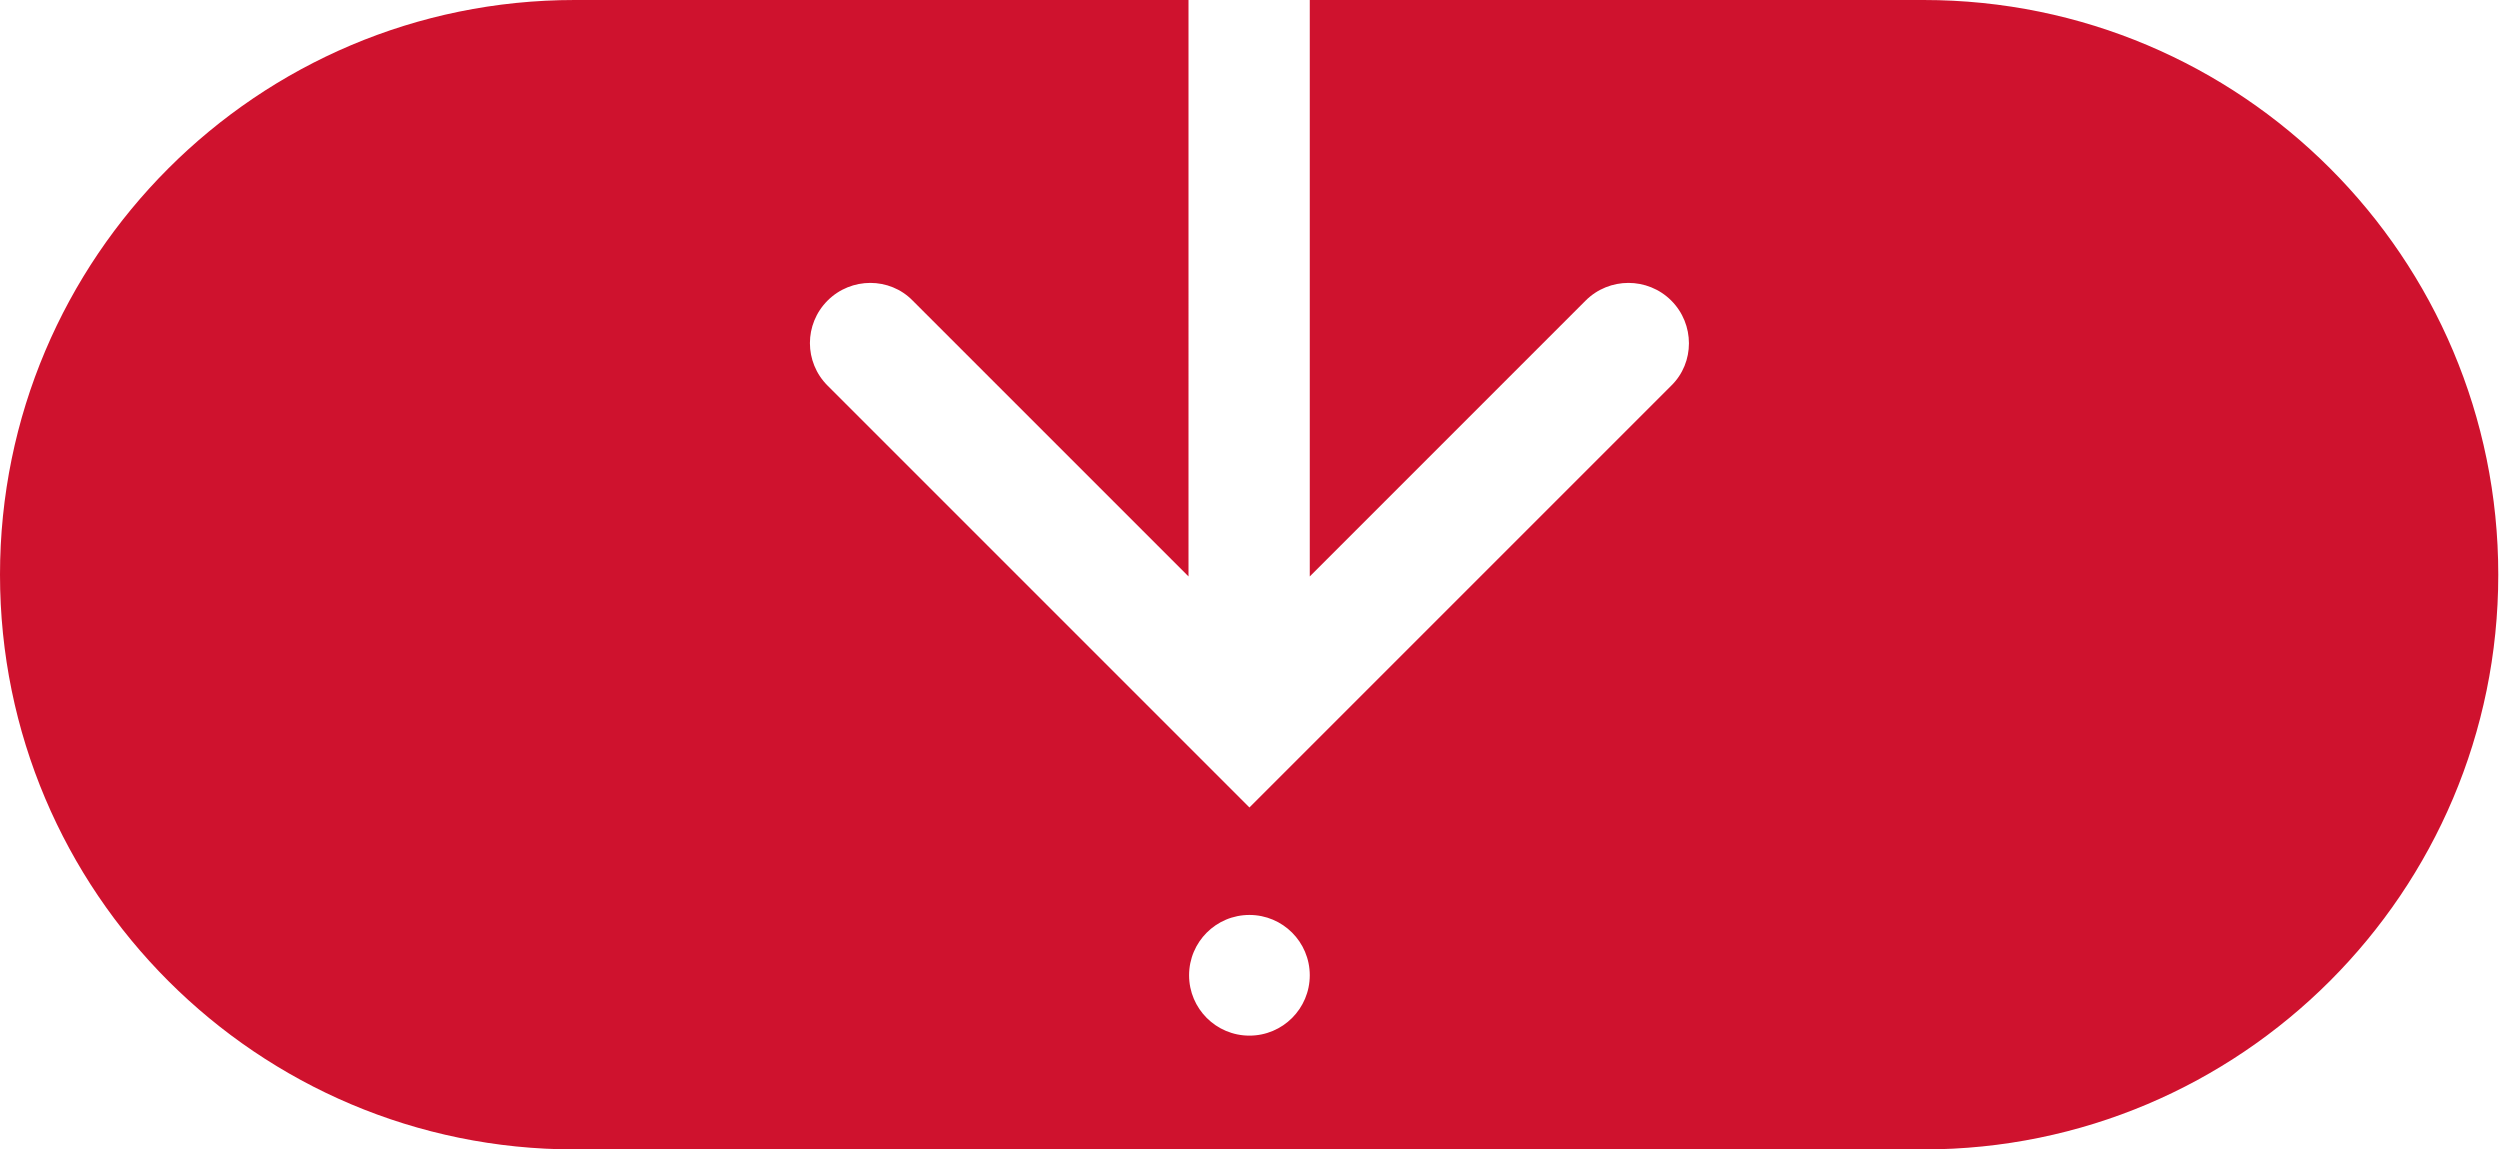 <?xml version="1.0" encoding="utf-8"?>
<!-- Generator: Adobe Illustrator 27.0.0, SVG Export Plug-In . SVG Version: 6.00 Build 0)  -->
<svg version="1.1" id="Layer_1" xmlns="http://www.w3.org/2000/svg" xmlns:xlink="http://www.w3.org/1999/xlink" x="0px" y="0px"
	 viewBox="0 0 435 200" style="enable-background:new 0 0 435 200;" xml:space="preserve">
<style type="text/css">
	.st0{clip-path:url(#SVGID_00000029031607705399182480000015964368161394465925_);}
	.st1{clip-path:url(#SVGID_00000100352081451082616700000000403130192668796307_);}
	.st2{fill:#CF122E;}
</style>
<g>
	<defs>
		<rect id="SVGID_1_" width="435" height="200"/>
	</defs>
	<clipPath id="SVGID_00000078006888768750744360000017093103039101991359_">
		<use xlink:href="#SVGID_1_"  style="overflow:visible;"/>
	</clipPath>
	<g style="clip-path:url(#SVGID_00000078006888768750744360000017093103039101991359_);">
		<g>
			<defs>
				<rect id="SVGID_00000183936645394998137950000013072295531351400104_" width="434.7" height="200"/>
			</defs>
			<clipPath id="SVGID_00000137835317310616791570000015684462768500872581_">
				<use xlink:href="#SVGID_00000183936645394998137950000013072295531351400104_"  style="overflow:visible;"/>
			</clipPath>
			<g style="clip-path:url(#SVGID_00000137835317310616791570000015684462768500872581_);">
				<path class="st2" d="M334.7,0H227.9v100.3l48-48c4.1-4.1,10.8-4.1,14.9,0s4.1,10.8,0,14.8l-73.4,73.4L144,67.1
					c-4.1-4.1-4.1-10.7,0-14.8c4.1-4.1,10.8-4.1,14.8,0l48,48V0H100C44.8,0,0,44.8,0,100s44.8,100,100,100h234.7
					c55.2,0,100-44.8,100-100S390,0,334.7,0z M217.4,180.2c-5.8,0-10.5-4.7-10.5-10.5c0-5.8,4.7-10.5,10.5-10.5
					c5.8,0,10.5,4.7,10.5,10.5C227.9,175.5,223.2,180.2,217.4,180.2z"/>
			</g>
		</g>
	</g>
</g>
</svg>

